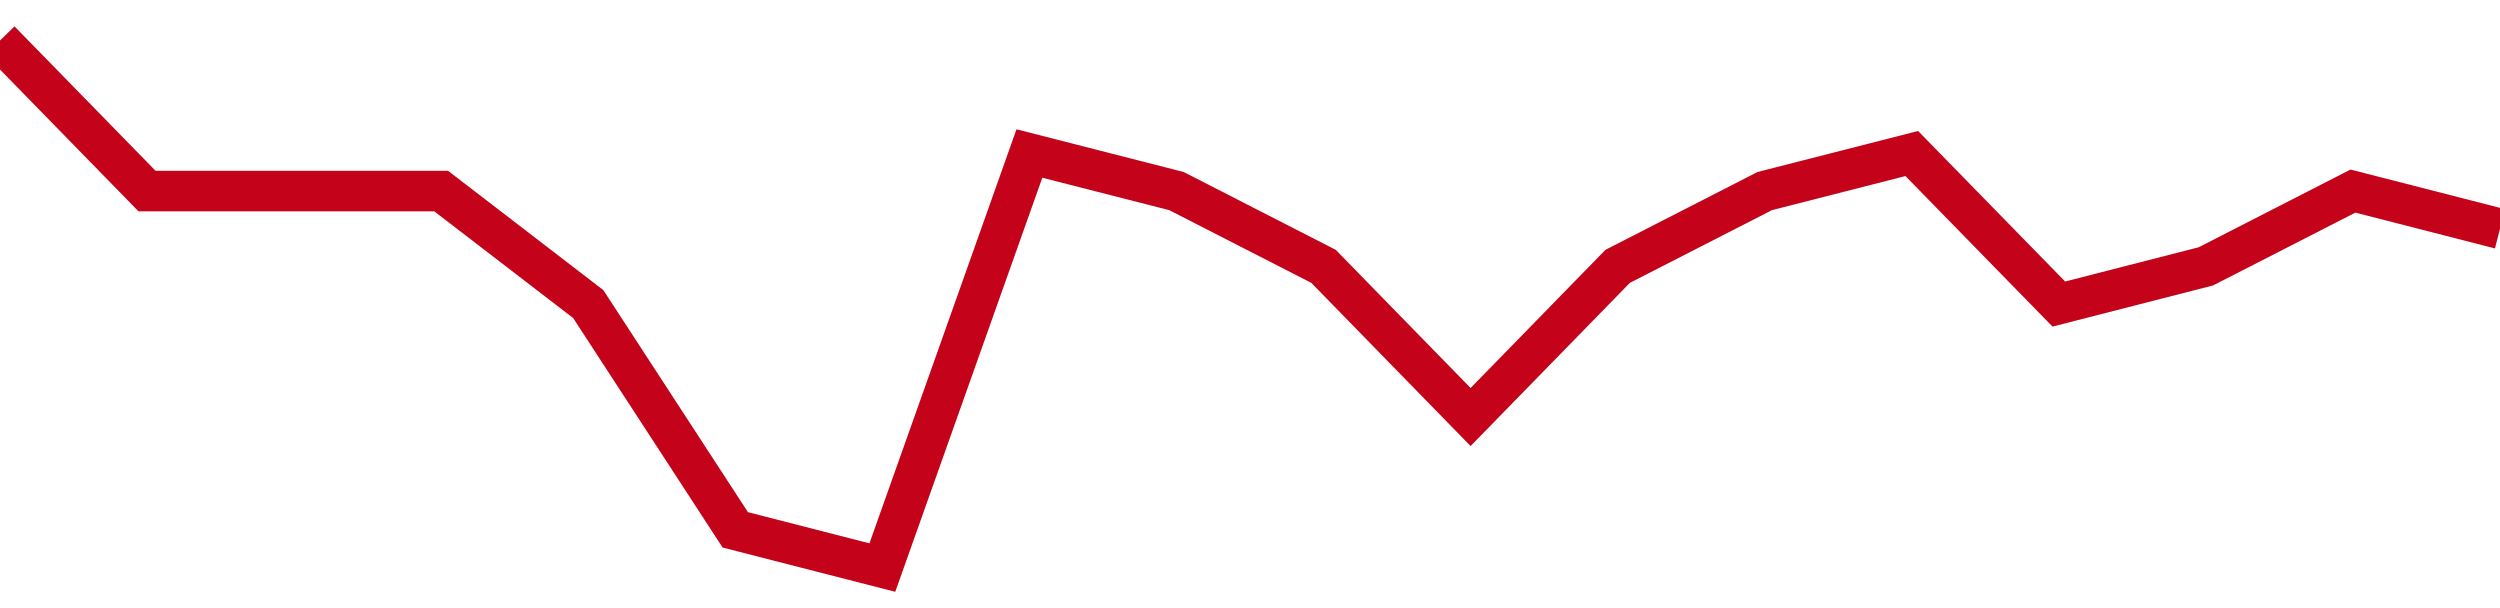 <!-- Generated with https://github.com/jxxe/sparkline/ --><svg viewBox="0 0 185 45" class="sparkline" xmlns="http://www.w3.org/2000/svg"><path class="sparkline--fill" d="M 0 3 L 0 3 L 10.882 14.14 L 21.765 14.14 L 32.647 14.14 L 43.529 22.5 L 54.412 39.21 L 65.294 42 L 76.176 11.36 L 87.059 14.14 L 97.941 19.71 L 108.824 30.86 L 119.706 19.71 L 130.588 14.14 L 141.471 11.36 L 152.353 22.5 L 163.235 19.71 L 174.118 14.14 L 185 16.93 V 45 L 0 45 Z" stroke="none" fill="none" ></path><path class="sparkline--line" d="M 0 3 L 0 3 L 10.882 14.14 L 21.765 14.14 L 32.647 14.14 L 43.529 22.5 L 54.412 39.21 L 65.294 42 L 76.176 11.36 L 87.059 14.14 L 97.941 19.71 L 108.824 30.86 L 119.706 19.71 L 130.588 14.14 L 141.471 11.36 L 152.353 22.5 L 163.235 19.71 L 174.118 14.14 L 185 16.93" fill="none" stroke-width="3" stroke="#C4021A" ></path></svg>